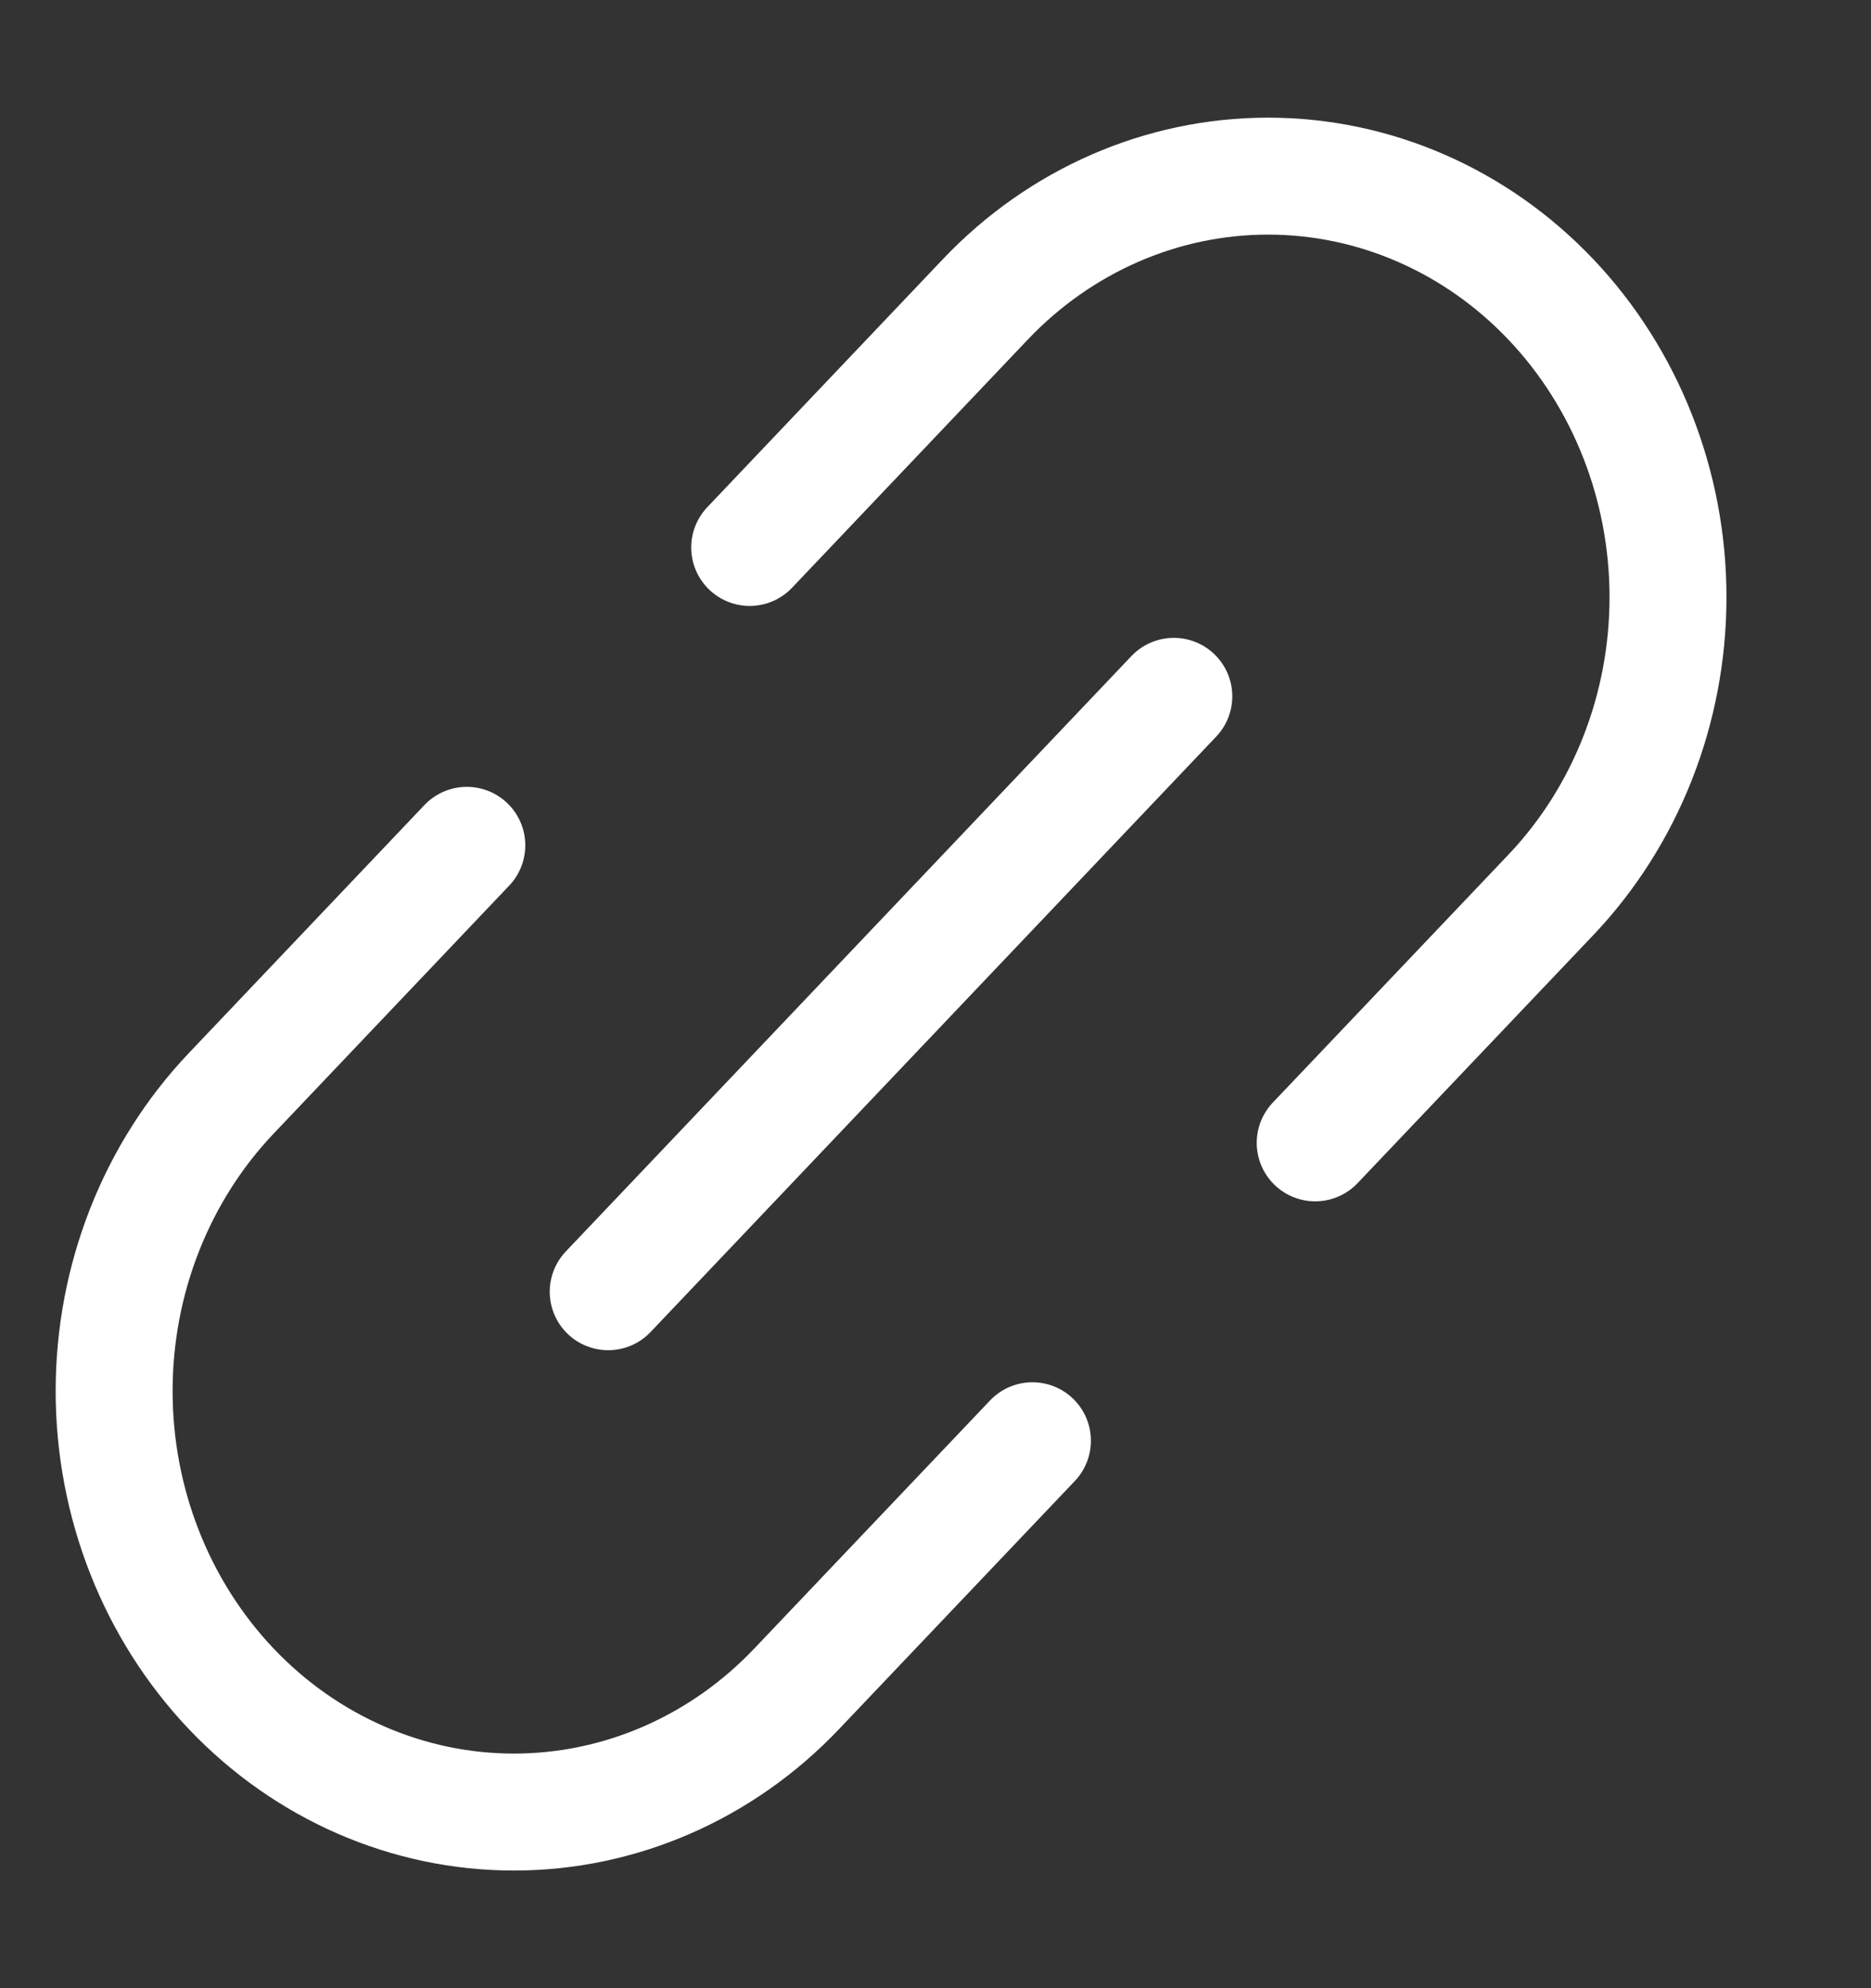<?xml version="1.0" encoding="UTF-8"?> <svg xmlns="http://www.w3.org/2000/svg" width="16" height="17" viewBox="0 0 16 17" fill="none"><rect x="0" y="0" width="16" height="17" fill="#333333" stroke="none"/> <path d="M5.201 11.045L10.038 5.954" stroke="white" stroke-linecap="round" stroke-linejoin="round"></path> <path d="M8.829 12.319L6.813 14.44C6.172 15.115 5.302 15.494 4.395 15.494C3.488 15.494 2.619 15.115 1.977 14.44C1.336 13.764 0.976 12.849 0.976 11.894C0.976 10.94 1.336 10.024 1.977 9.349L3.992 7.228" stroke="white" stroke-linecap="round" stroke-linejoin="round"></path> <path d="M11.247 9.772L13.263 7.651C13.904 6.976 14.264 6.06 14.264 5.106C14.264 4.151 13.903 3.235 13.262 2.56C12.621 1.885 11.751 1.506 10.844 1.506C9.937 1.506 9.067 1.885 8.426 2.56L6.411 4.681" stroke="white" stroke-linecap="round" stroke-linejoin="round"></path> </svg> 